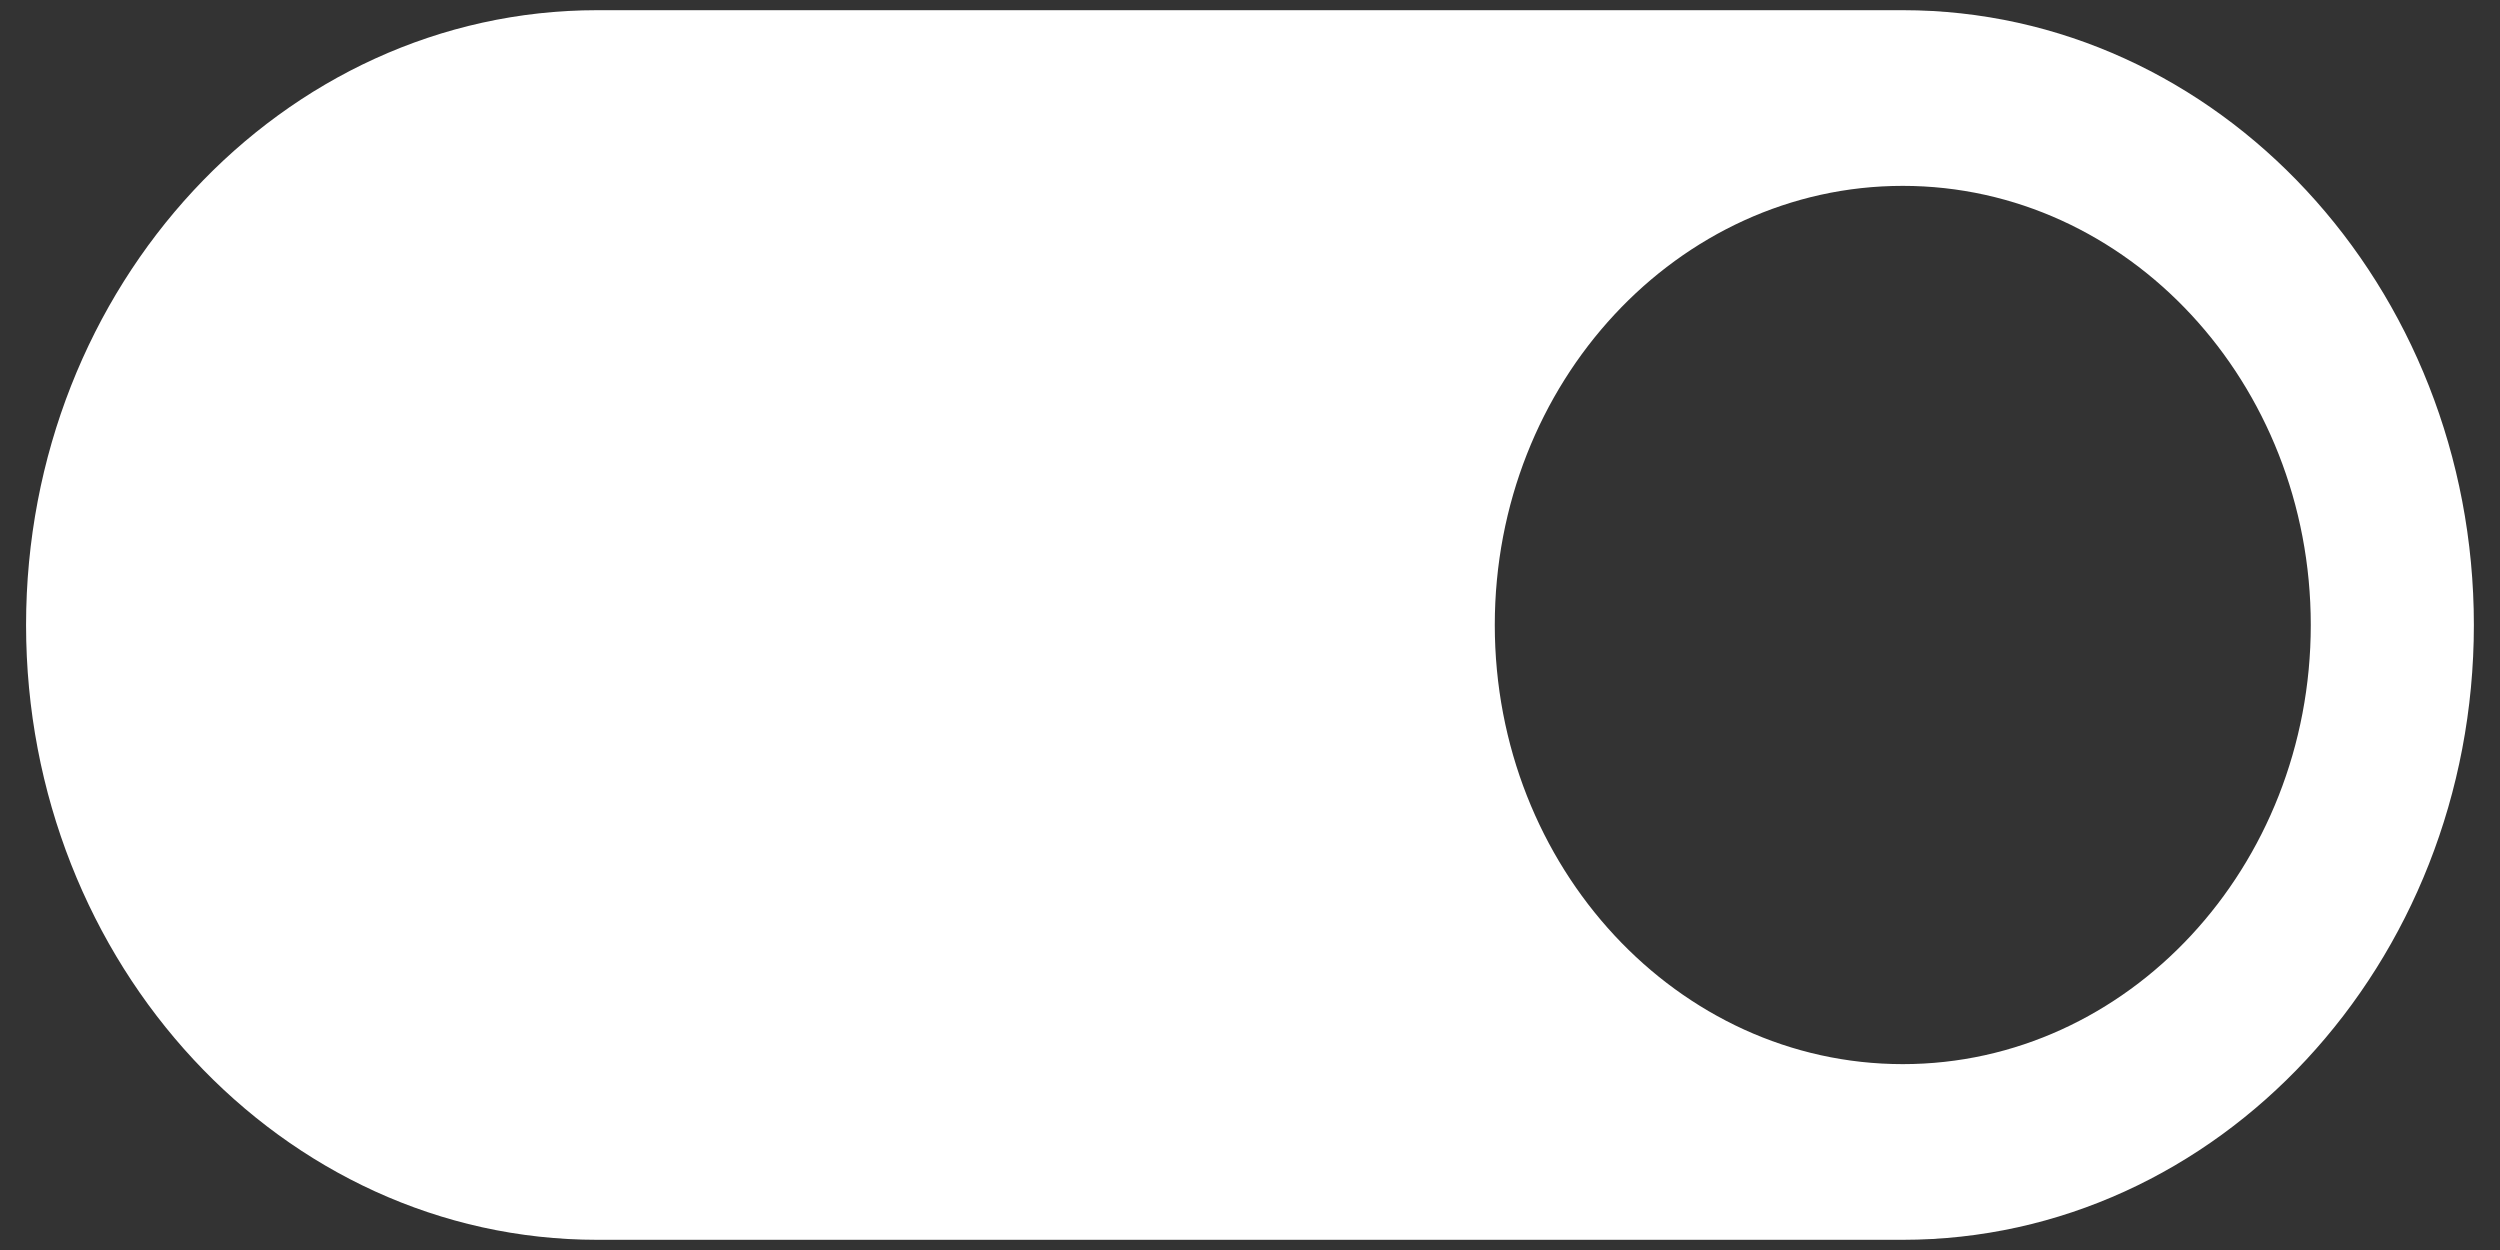 <?xml version="1.0" encoding="UTF-8" standalone="no"?>
<svg
   width="43.916"
   height="21.959"
   version="1.1"
   viewBox="0 0 43.916 21.959"
   id="svg4"
   xmlns="http://www.w3.org/2000/svg"
   xmlns:svg="http://www.w3.org/2000/svg">
  <rect x="0" y="0" width="43.916" height="21.959" fill="#333333" stroke="none"/>
  <defs
     id="defs8" />
  <path
     d="m 10.491,21.779 h 22.933 c 5.533,0 10.033,-4.845 10.033,-10.8 0,-5.955 -4.501,-10.8 -10.033,-10.8 H 10.491 c -5.533,0 -10.033,4.845 -10.033,10.8 0,5.955 4.501,10.8 10.033,10.8 z M 33.425,3.265 c 3.952,0 7.167,3.461 7.167,7.714 0,4.254 -3.215,7.714 -7.167,7.714 -3.952,0 -7.167,-3.461 -7.167,-7.714 0,-4.254 3.215,-7.714 7.167,-7.714 z"
     style="fill:#ffffff;fill-opacity:1;stroke-width:0.744"
     id="path2" />
</svg>
